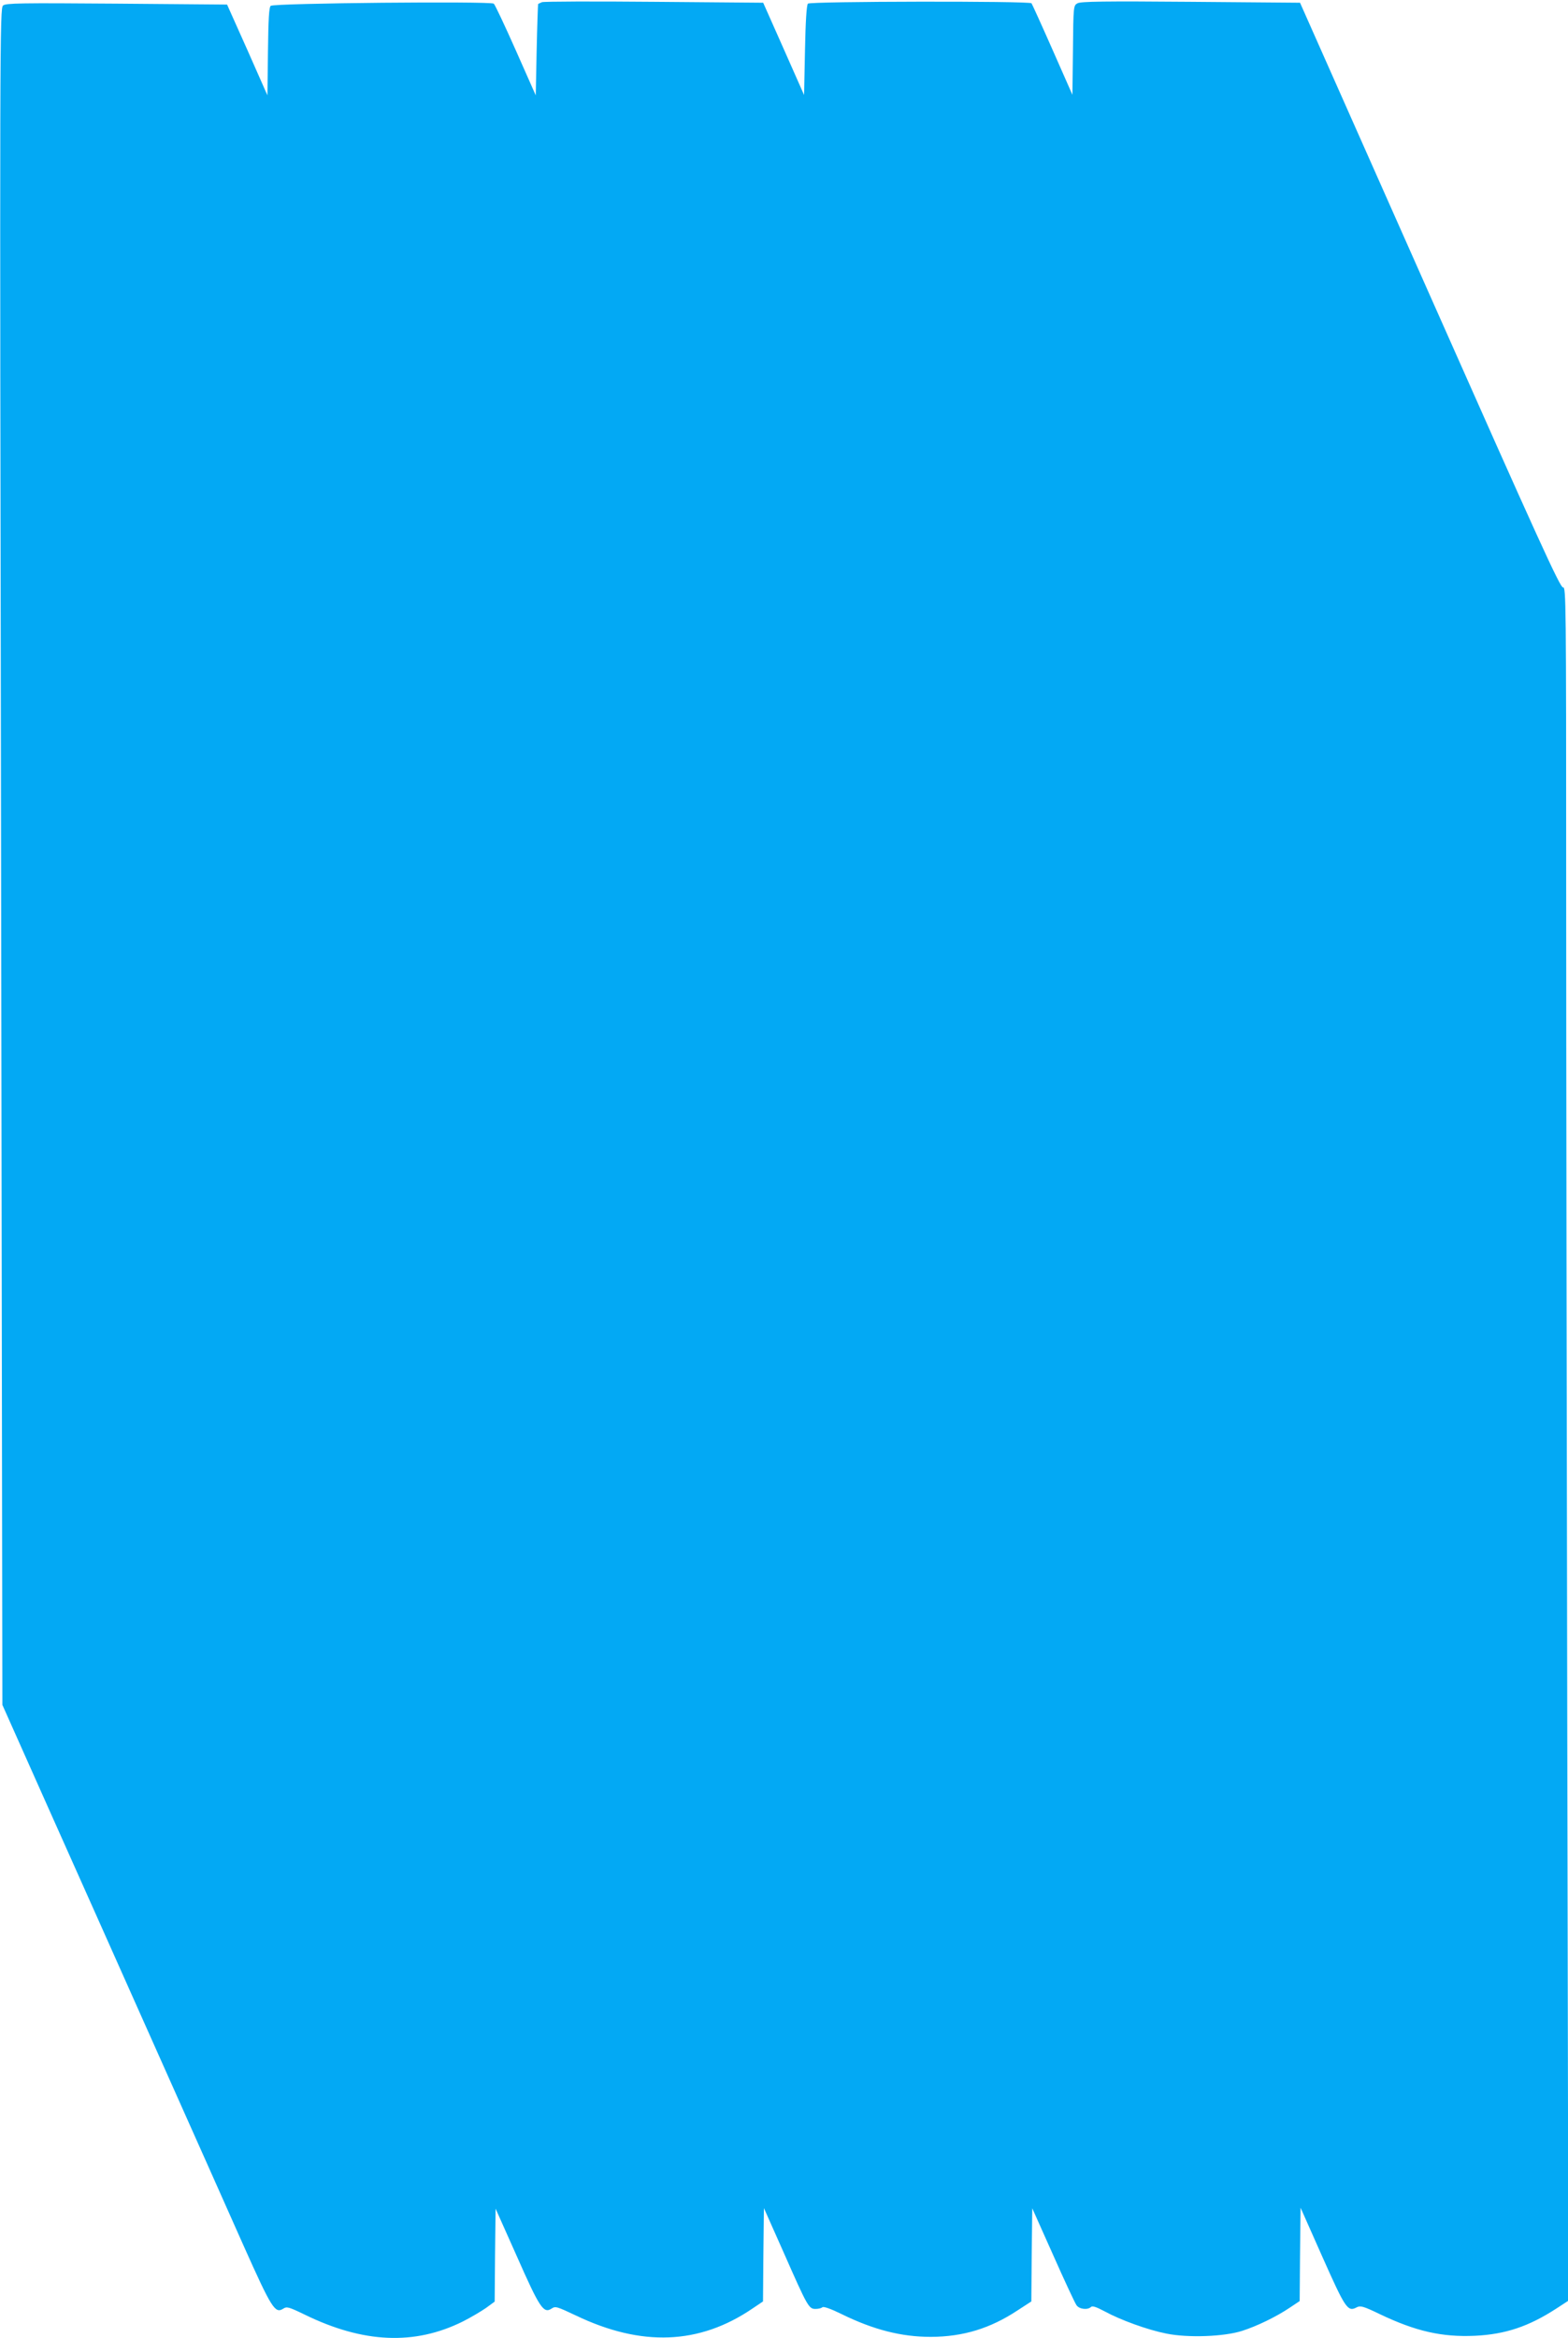 <?xml version="1.0" standalone="no"?>
<!DOCTYPE svg PUBLIC "-//W3C//DTD SVG 20010904//EN"
 "http://www.w3.org/TR/2001/REC-SVG-20010904/DTD/svg10.dtd">
<svg version="1.0" xmlns="http://www.w3.org/2000/svg"
 width="859pt" height="1280pt" viewBox="0 0 859 1280"
 preserveAspectRatio="xMidYMid meet">
<g transform="translate(0,1280) scale(0.1,-0.1)"
fill="#03a9f4" stroke="none">
<path d="M2969 12788 c-10 -4 -20 -9 -21 -10 -1 -2 -5 -115 -8 -252 l-5 -248
-109 246 c-60 135 -114 250 -121 256 -16 14 -1205 3 -1222 -12 -9 -7 -13 -71
-15 -250 l-3 -240 -110 249 -111 248 -604 5 c-526 4 -607 3 -623 -10 -18 -14
-19 -153 -11 -4659 l7 -4644 257 -576 c142 -317 407 -911 590 -1321 183 -410
397 -889 475 -1065 153 -342 172 -372 216 -344 20 13 29 11 118 -32 321 -157
602 -169 866 -38 44 22 101 56 127 74 l48 35 2 254 3 255 117 -262 c125 -283
146 -314 190 -285 21 14 29 11 133 -38 359 -172 676 -160 967 38 l58 39 2 255
3 256 109 -245 c131 -297 137 -307 174 -307 15 0 32 4 37 9 6 6 46 -8 105 -37
175 -86 328 -125 490 -125 177 1 324 46 473 144 l77 50 2 255 3 255 114 -255
c62 -140 120 -264 128 -275 15 -23 62 -28 80 -10 7 7 29 0 74 -24 88 -48 237
-102 339 -122 117 -24 316 -17 415 15 81 26 185 76 261 127 l54 36 2 255 3
256 119 -268 c127 -285 139 -304 189 -277 20 10 36 6 127 -38 197 -94 340
-126 520 -118 167 8 295 51 446 149 l66 43 -6 3080 c-3 1694 -6 3805 -6 4692
0 1529 -1 1611 -17 1607 -15 -4 -136 262 -729 1598 l-712 1603 -598 5 c-471 4
-604 2 -621 -8 -22 -12 -23 -15 -25 -257 l-3 -244 -109 247 c-60 136 -112 250
-115 254 -11 13 -1212 11 -1225 -2 -7 -7 -13 -96 -16 -255 l-5 -245 -112 253
-112 252 -596 5 c-328 3 -605 2 -616 -2z"/>
</g>
</svg>
